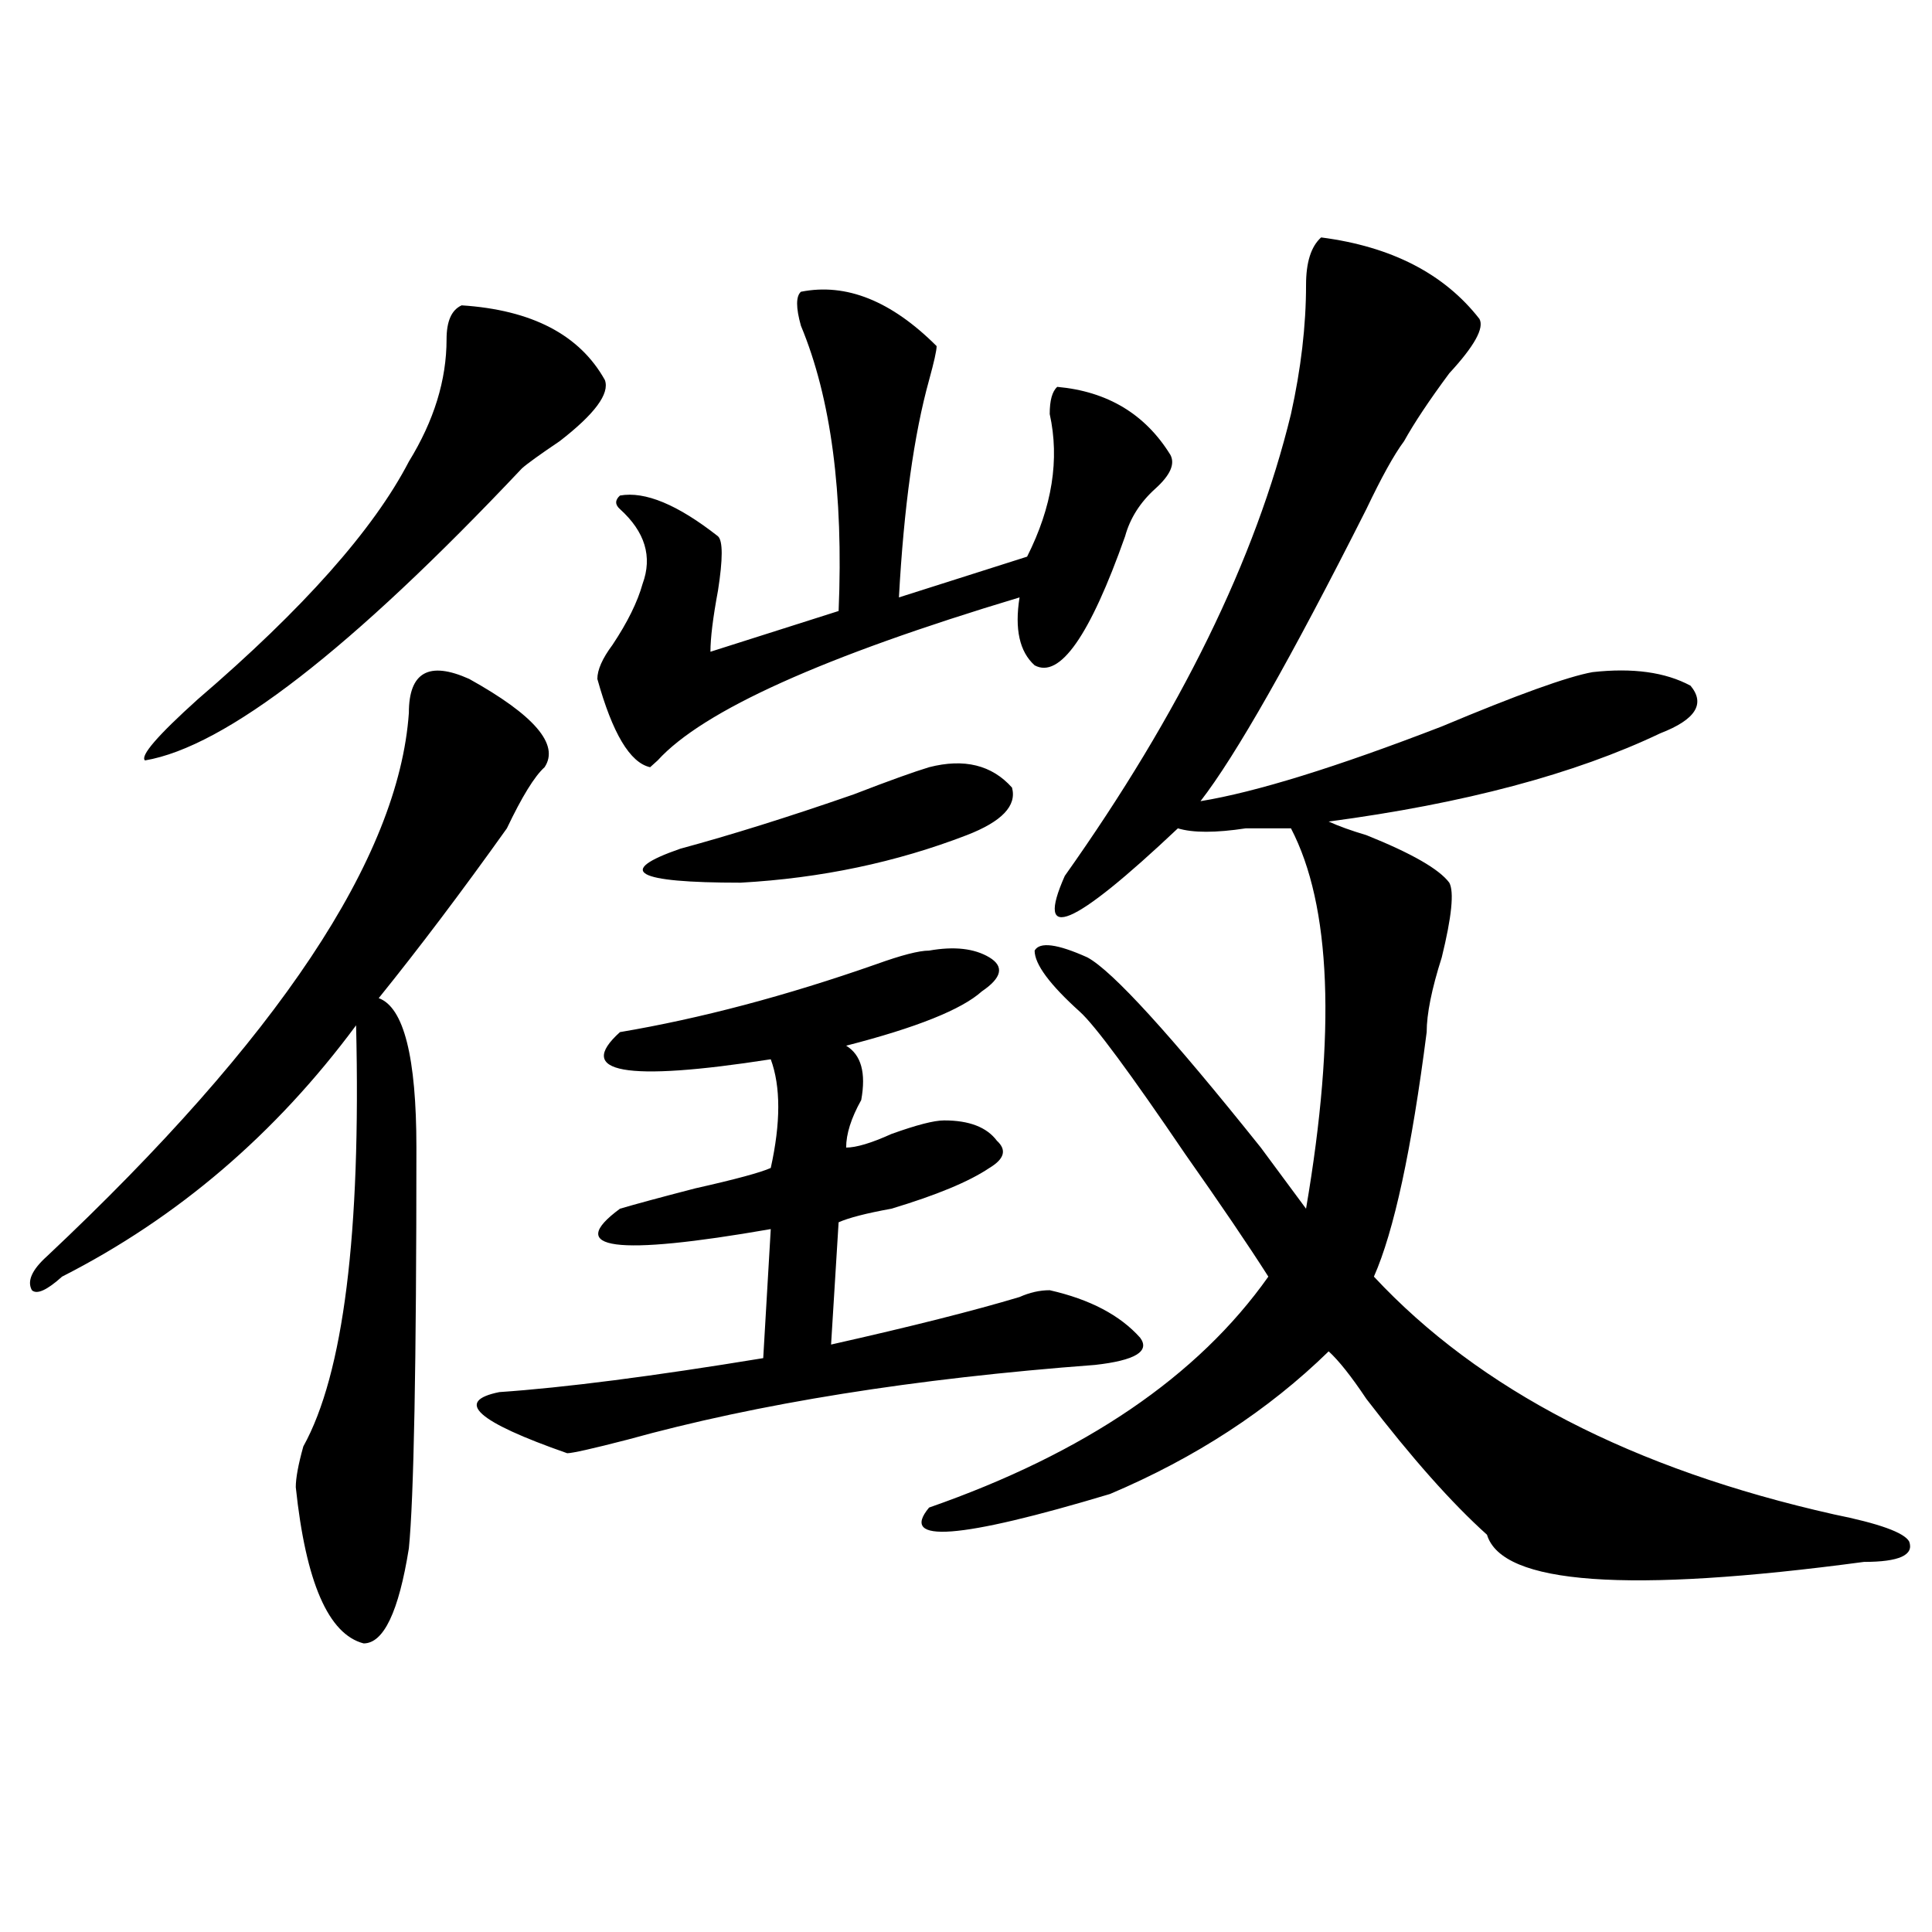 <?xml version="1.0" encoding="utf-8"?>
<!-- Generator: Adobe Illustrator 16.0.0, SVG Export Plug-In . SVG Version: 6.00 Build 0)  -->
<!DOCTYPE svg PUBLIC "-//W3C//DTD SVG 1.1//EN" "http://www.w3.org/Graphics/SVG/1.1/DTD/svg11.dtd">
<svg version="1.1" id="图层_1" xmlns="http://www.w3.org/2000/svg" xmlns:xlink="http://www.w3.org/1999/xlink" x="0px" y="0px"
	 width="1000px" height="1000px" viewBox="0 0 1000 1000" enable-background="new 0 0 1000 1000" xml:space="preserve">
<path d="M242.848,351.406c33.78,18.786,46.828,34.003,39.023,45.703c-5.243,4.724-11.707,15.271-19.512,31.641
	c-23.414,32.849-45.548,62.128-66.34,87.891c12.987,4.724,19.512,30.487,19.512,77.344c0,112.5-1.341,181.659-3.902,207.422
	c-5.243,32.794-13.048,49.219-23.414,49.219c-18.231-4.725-29.938-31.641-35.121-80.859c0-4.669,1.28-11.7,3.902-21.094
	c20.792-37.464,29.878-110.138,27.316-217.969c-41.646,56.25-92.376,99.646-152.191,130.078c-7.805,7.031-13.048,9.394-15.609,7.031
	c-2.622-4.669,0-10.547,7.805-17.578c119.632-112.5,182.069-206.214,187.313-281.25
	C211.629,347.891,221.995,342.067,242.848,351.406z M238.945,158.047c36.401,2.362,61.097,15.271,74.145,38.672
	c2.562,7.031-5.243,17.578-23.414,31.641c-10.427,7.031-16.95,11.755-19.512,14.063C181.69,336.19,116.632,386.563,75.047,393.594
	c-2.622-2.308,6.464-12.854,27.316-31.641c54.633-46.856,91.034-87.891,109.266-123.047c12.987-21.094,19.512-42.188,19.512-63.281
	C231.141,166.286,233.702,160.409,238.945,158.047z M480.891,492.031c12.987-2.308,23.414-1.153,31.219,3.516
	c7.805,4.724,6.464,10.547-3.902,17.578c-10.427,9.394-33.841,18.786-70.242,28.125c7.805,4.724,10.366,14.063,7.805,28.125
	c-5.243,9.394-7.805,17.578-7.805,24.609c5.183,0,12.987-2.308,23.414-7.031c12.987-4.669,22.073-7.031,27.316-7.031
	c12.987,0,22.073,3.516,27.316,10.547c5.183,4.724,3.902,9.394-3.902,14.063c-10.427,7.031-27.316,14.063-50.73,21.094
	c-13.048,2.362-22.134,4.724-27.316,7.031l-3.902,63.281c41.585-9.339,74.145-17.578,97.559-24.609
	c5.183-2.308,10.366-3.516,15.609-3.516c20.792,4.724,36.401,12.909,46.828,24.609c5.183,7.031-2.622,11.755-23.414,14.063
	c-93.656,7.031-174.325,19.94-241.945,38.672c-18.231,4.724-28.657,7.031-31.219,7.031c-46.828-16.37-58.535-26.917-35.121-31.641
	c33.78-2.308,79.327-8.185,136.582-17.578l3.902-66.797c-80.669,14.063-106.704,10.547-78.047-10.547
	c7.805-2.308,20.792-5.823,39.023-10.547c20.792-4.669,33.78-8.185,39.023-10.547c5.183-23.401,5.183-42.188,0-56.25
	c-75.485,11.755-101.461,7.031-78.047-14.063c41.585-7.031,85.852-18.731,132.68-35.156
	C466.562,494.394,475.647,492.031,480.891,492.031z M414.551,151.016c23.414-4.669,46.828,4.724,70.242,28.125
	c0,2.362-1.341,8.239-3.902,17.578c-7.805,28.125-13.048,65.644-15.609,112.5l66.34-21.094
	c12.987-25.763,16.89-50.372,11.707-73.828c0-7.031,1.28-11.7,3.902-14.063c25.976,2.362,45.487,14.063,58.535,35.156
	c2.562,4.724,0,10.547-7.805,17.578s-13.048,15.271-15.609,24.609c-18.231,51.581-33.841,73.828-46.828,66.797
	c-7.805-7.031-10.427-18.731-7.805-35.156c-101.461,30.487-163.898,58.612-187.313,84.375l-3.902,3.516
	c-10.427-2.308-19.512-17.578-27.316-45.703c0-4.669,2.562-10.547,7.805-17.578c7.805-11.7,12.987-22.247,15.609-31.641
	c5.183-14.063,1.28-26.917-11.707-38.672c-2.622-2.308-2.622-4.669,0-7.031c12.987-2.308,29.878,4.724,50.73,21.094
	c2.562,2.362,2.562,11.755,0,28.125c-2.622,14.063-3.902,24.609-3.902,31.641l66.34-21.094
	c2.562-60.919-3.902-110.138-19.512-147.656C411.929,159.255,411.929,153.378,414.551,151.016z M480.891,397.109
	c18.171-4.669,32.499-1.153,42.926,10.547c2.562,9.394-5.243,17.578-23.414,24.609c-36.462,14.063-75.485,22.302-117.07,24.609
	c-54.633,0-65.06-5.823-31.219-17.578c25.976-7.031,55.913-16.37,89.754-28.125C460.038,404.141,473.086,399.472,480.891,397.109z
	 M683.813,122.891c36.401,4.724,63.718,18.786,81.949,42.188c2.562,4.724-2.622,14.063-15.609,28.125
	c-10.427,14.063-18.231,25.817-23.414,35.156c-5.243,7.031-11.707,18.786-19.512,35.156
	c-39.023,77.344-67.681,127.771-85.852,151.172c28.597-4.669,70.242-17.578,124.875-38.672
	c39.023-16.37,64.999-25.763,78.047-28.125c20.792-2.308,37.683,0,50.73,7.031c7.805,9.394,2.562,17.578-15.609,24.609
	c-44.267,21.094-101.461,36.364-171.703,45.703c5.183,2.362,11.707,4.724,19.512,7.031c23.414,9.394,37.683,17.578,42.926,24.609
	c2.562,4.724,1.28,17.578-3.902,38.672c-5.243,16.425-7.805,29.333-7.805,38.672c-7.805,60.974-16.95,103.161-27.316,126.563
	c54.633,58.612,133.96,99.646,238.043,123.047c23.414,4.724,36.401,9.394,39.023,14.063c2.562,7.031-5.243,10.547-23.414,10.547
	c-122.313,16.369-187.313,11.7-195.117-14.063c-18.231-16.37-39.023-39.825-62.438-70.313c-7.805-11.7-14.329-19.886-19.512-24.609
	c-31.219,30.487-68.962,55.097-113.168,73.828c-78.047,23.456-109.266,25.817-93.656,7.031
	c80.608-28.125,139.144-67.95,175.605-119.531c-10.427-16.37-24.755-37.464-42.926-63.281
	c-28.657-42.188-46.828-66.797-54.633-73.828c-15.609-14.063-23.414-24.609-23.414-31.641c2.562-4.669,11.707-3.516,27.316,3.516
	c12.987,7.031,42.926,39.88,89.754,98.438c10.366,14.063,18.171,24.609,23.414,31.641c15.609-91.406,12.987-156.995-7.805-196.875
	c-5.243,0-13.048,0-23.414,0c-15.609,2.362-27.316,2.362-35.121,0c-54.633,51.581-74.145,59.766-58.535,24.609
	c59.815-84.375,98.839-164.026,117.07-239.063c5.183-23.401,7.805-45.703,7.805-66.797
	C676.008,135.8,678.569,127.614,683.813,122.891z"/>
</svg>
